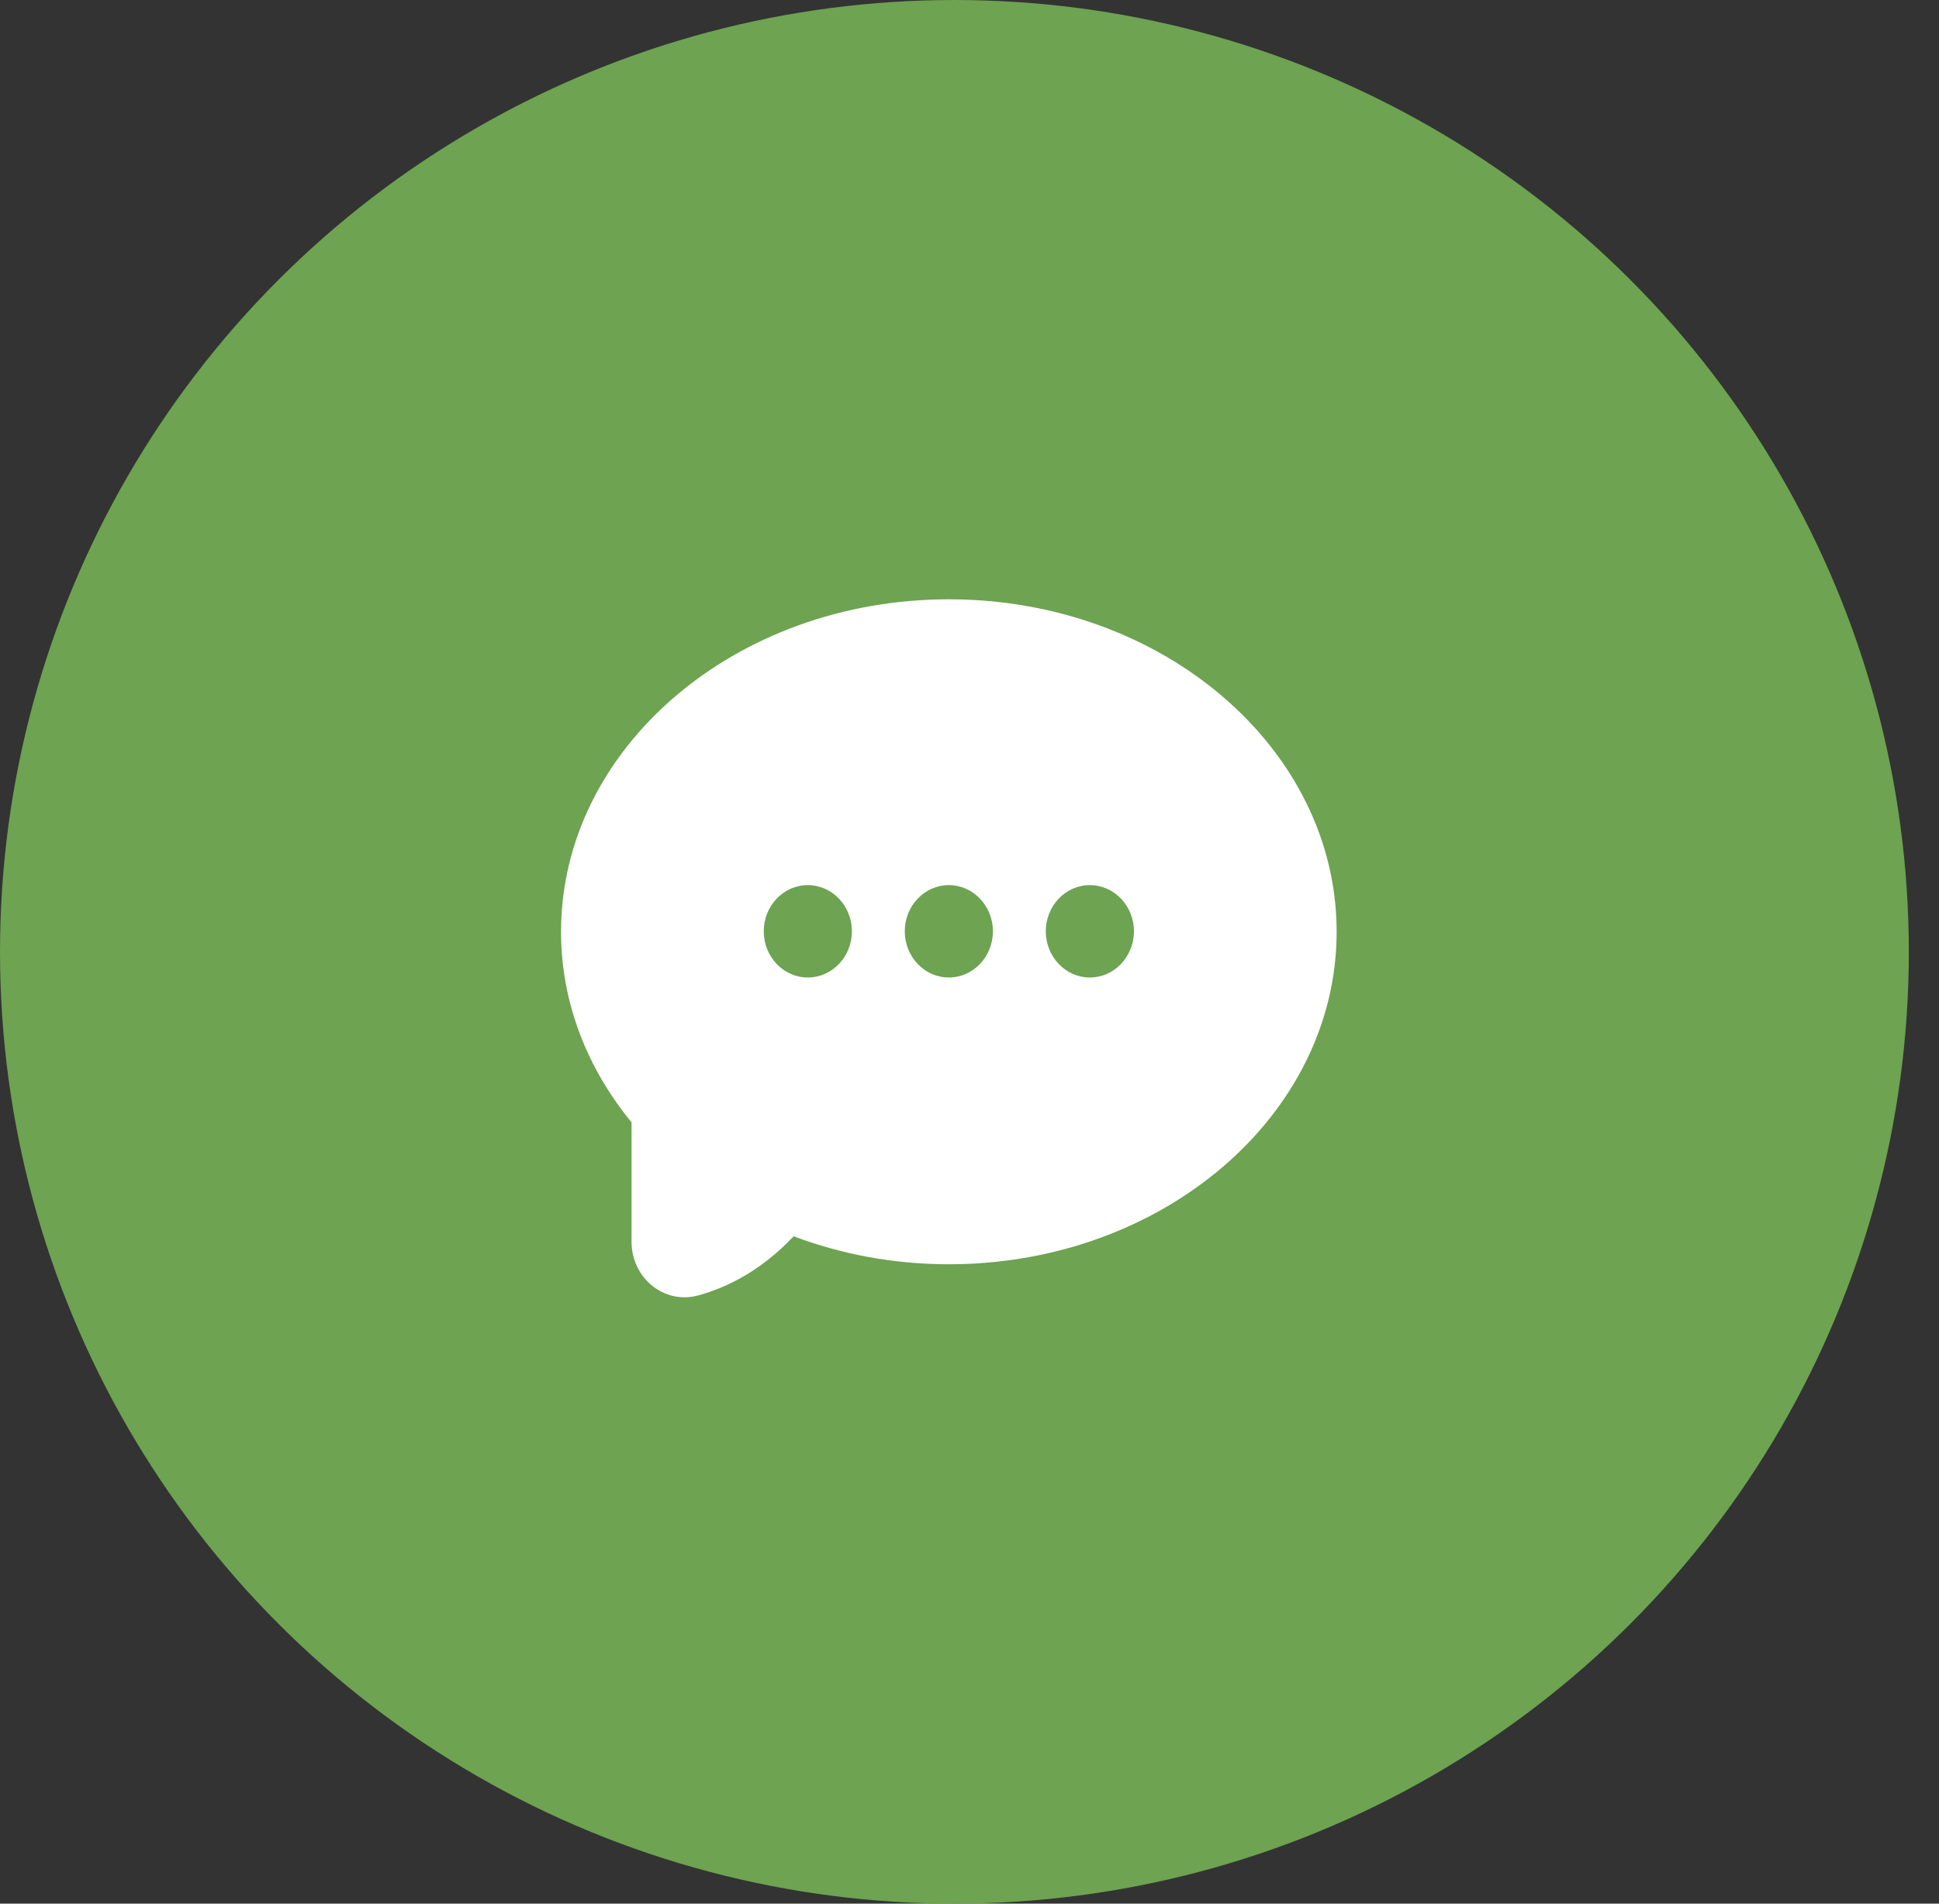 <?xml version="1.0" encoding="UTF-8"?> <svg xmlns="http://www.w3.org/2000/svg" width="55" height="54" viewBox="0 0 55 54" fill="none"><rect x="0" y="0" width="55" height="54" fill="#333333" stroke="none"/><ellipse cx="27.072" cy="27" rx="27.072" ry="27" fill="#6DA351"></ellipse><path d="M37.914 26.432C37.914 31.633 32.979 35.863 26.914 35.863C25.348 35.863 23.861 35.577 22.511 35.069C21.595 36.044 20.609 36.532 19.785 36.751C18.835 37.003 17.914 36.251 17.914 35.224V31.838C16.658 30.306 15.914 28.444 15.914 26.432C15.914 21.231 20.849 17 26.914 17C32.979 17 37.914 21.231 37.914 26.432ZM24.164 26.418C24.164 25.695 23.604 25.108 22.914 25.108C22.224 25.108 21.664 25.695 21.664 26.418C21.664 27.141 22.224 27.728 22.914 27.728C23.604 27.728 24.164 27.141 24.164 26.418ZM28.164 26.418C28.164 25.695 27.604 25.108 26.914 25.108C26.224 25.108 25.664 25.695 25.664 26.418C25.664 27.141 26.224 27.728 26.914 27.728C27.604 27.728 28.164 27.141 28.164 26.418ZM32.164 26.418C32.164 25.695 31.604 25.108 30.914 25.108C30.224 25.108 29.664 25.695 29.664 26.418C29.664 27.141 30.224 27.728 30.914 27.728C31.604 27.728 32.164 27.141 32.164 26.418Z" fill="white"></path></svg> 